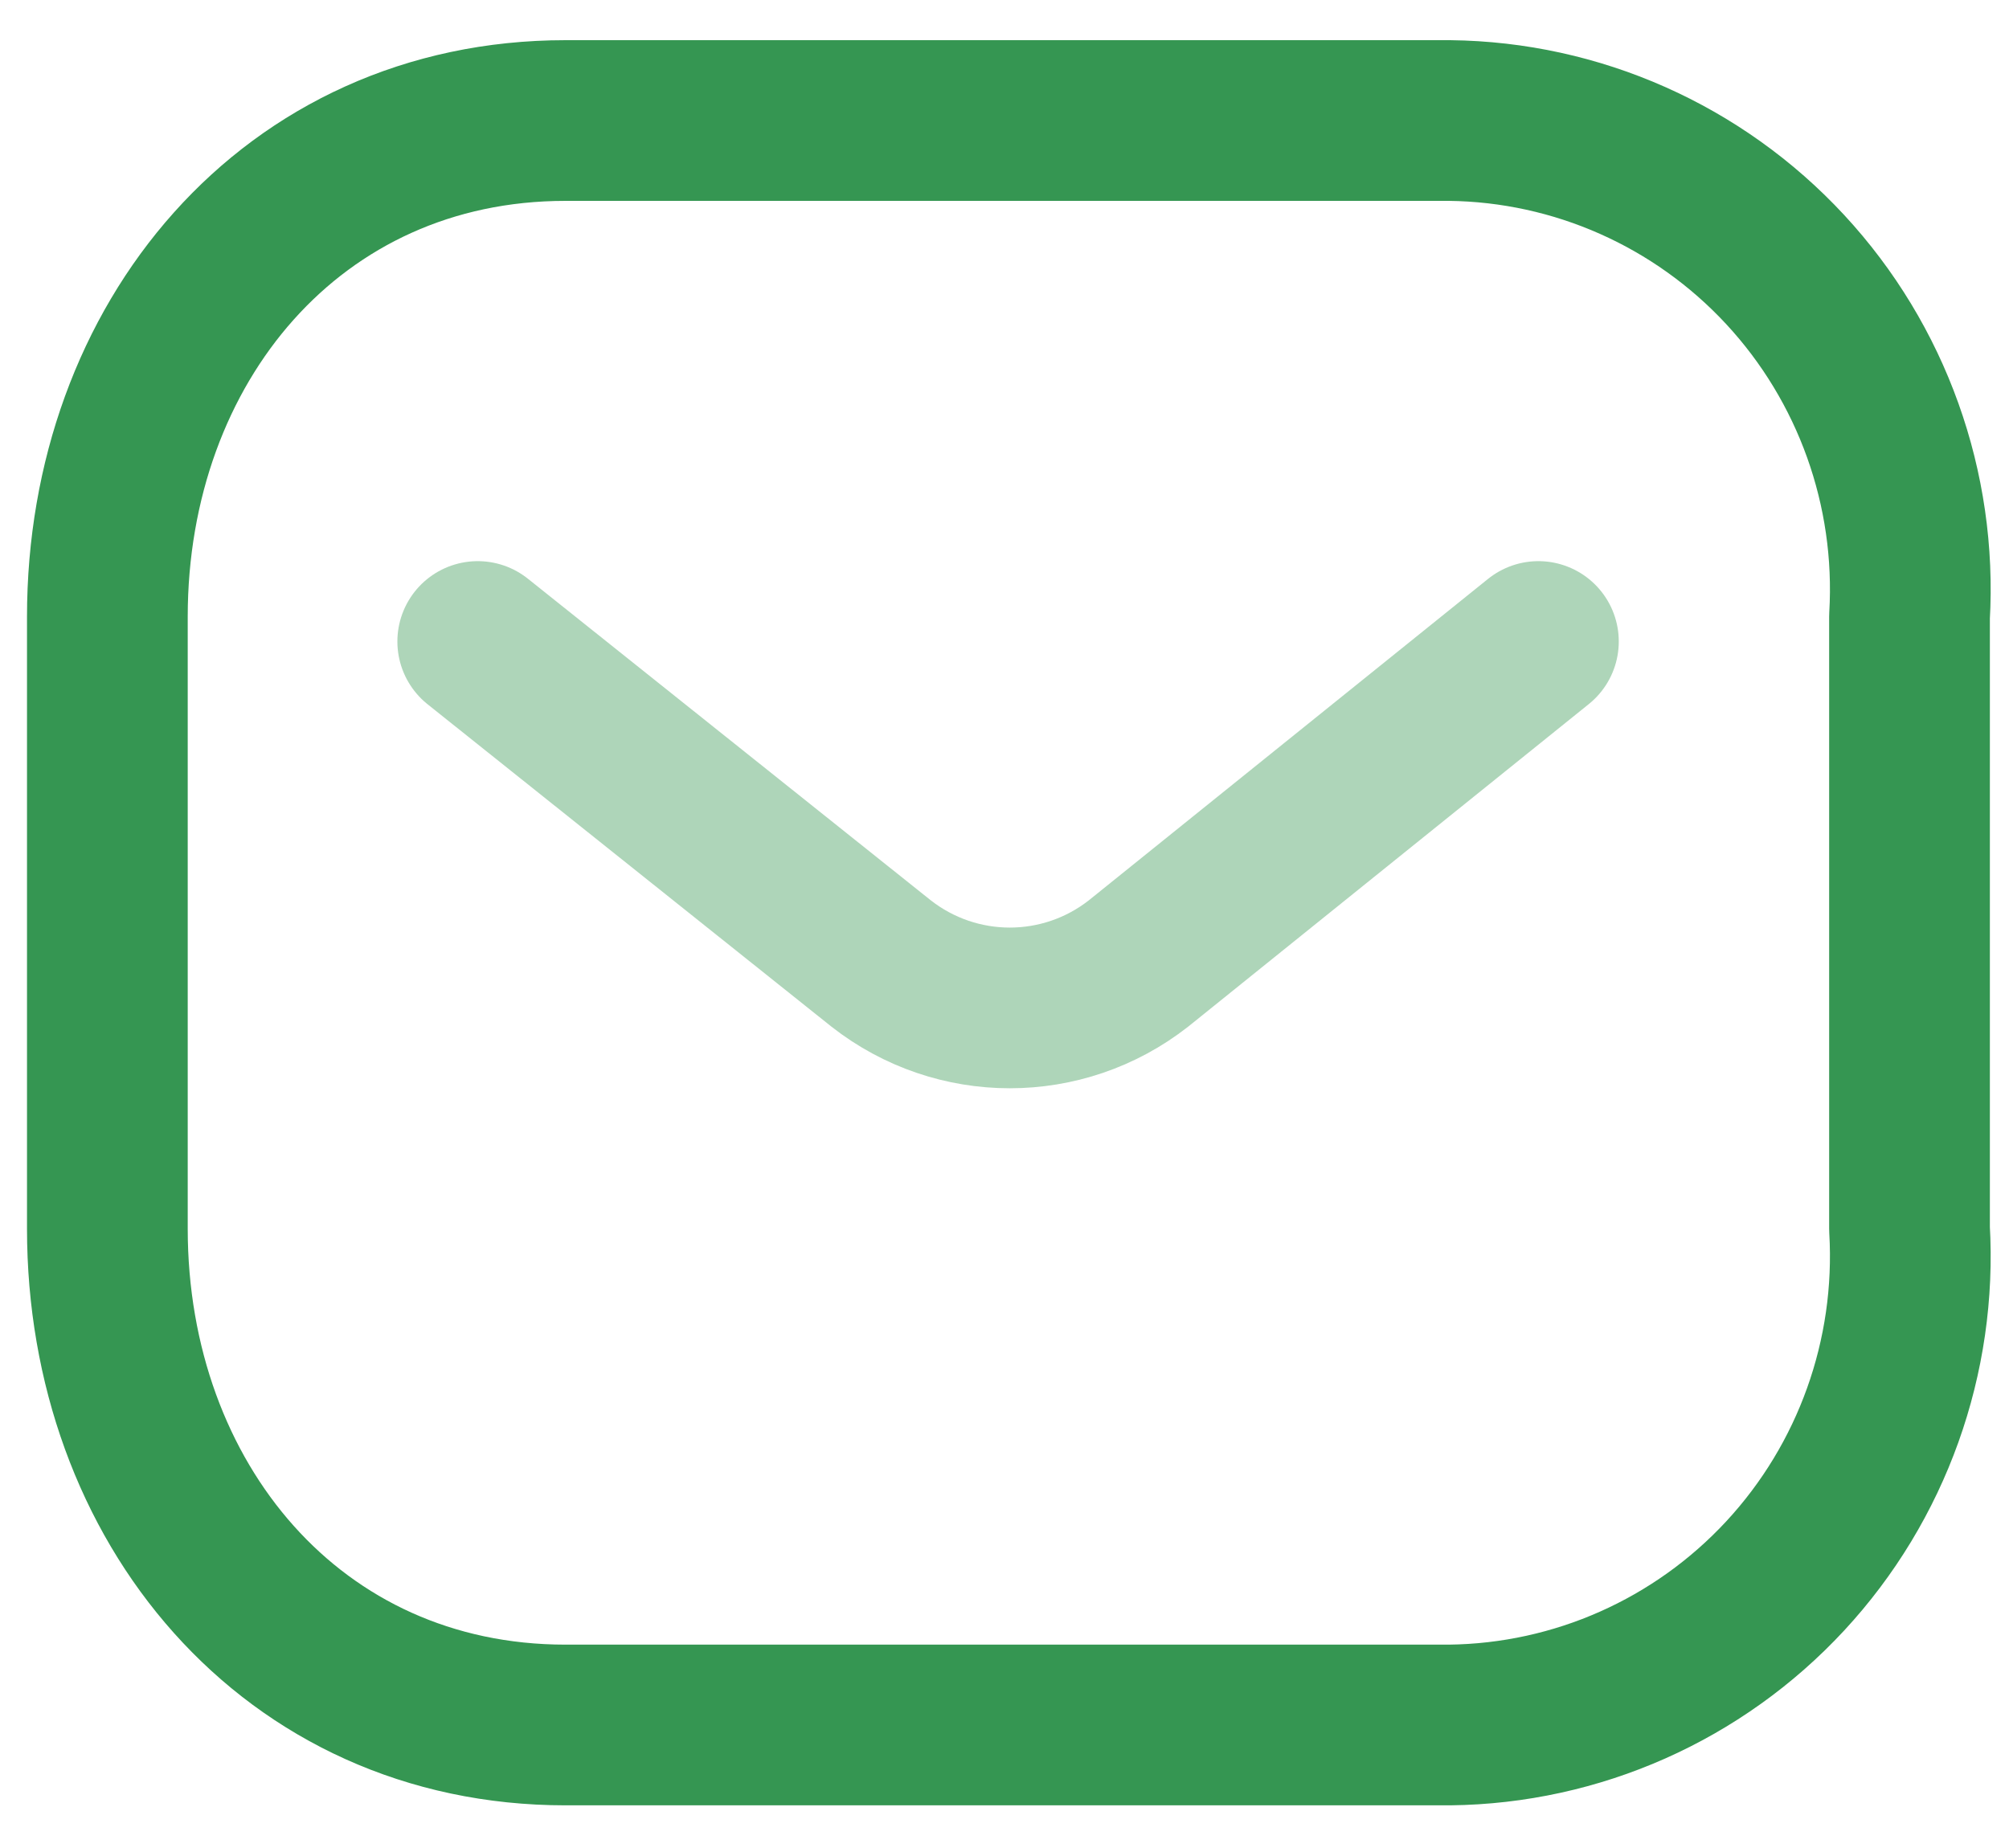 <svg width="25" height="23" viewBox="0 0 25 23" fill="none" xmlns="http://www.w3.org/2000/svg">
<path opacity="0.4" d="M19.144 7.984L14.168 11.991C13.226 12.729 11.906 12.729 10.964 11.991L5.945 7.984" stroke="#359652" stroke-width="2" stroke-linecap="round" stroke-linejoin="round"/>
<path fill-rule="evenodd" clip-rule="evenodd" d="M7.038 1.5H18.038C19.624 1.518 21.133 2.188 22.215 3.355C23.296 4.522 23.855 6.084 23.762 7.676V15.292C23.855 16.885 23.296 18.447 22.215 19.614C21.133 20.781 19.624 21.451 18.038 21.469H7.038C3.632 21.469 1.336 18.697 1.336 15.292V7.676C1.336 4.271 3.632 1.5 7.038 1.5Z" stroke="#359652" stroke-width="2" stroke-linecap="round" stroke-linejoin="round"/>
</svg>
